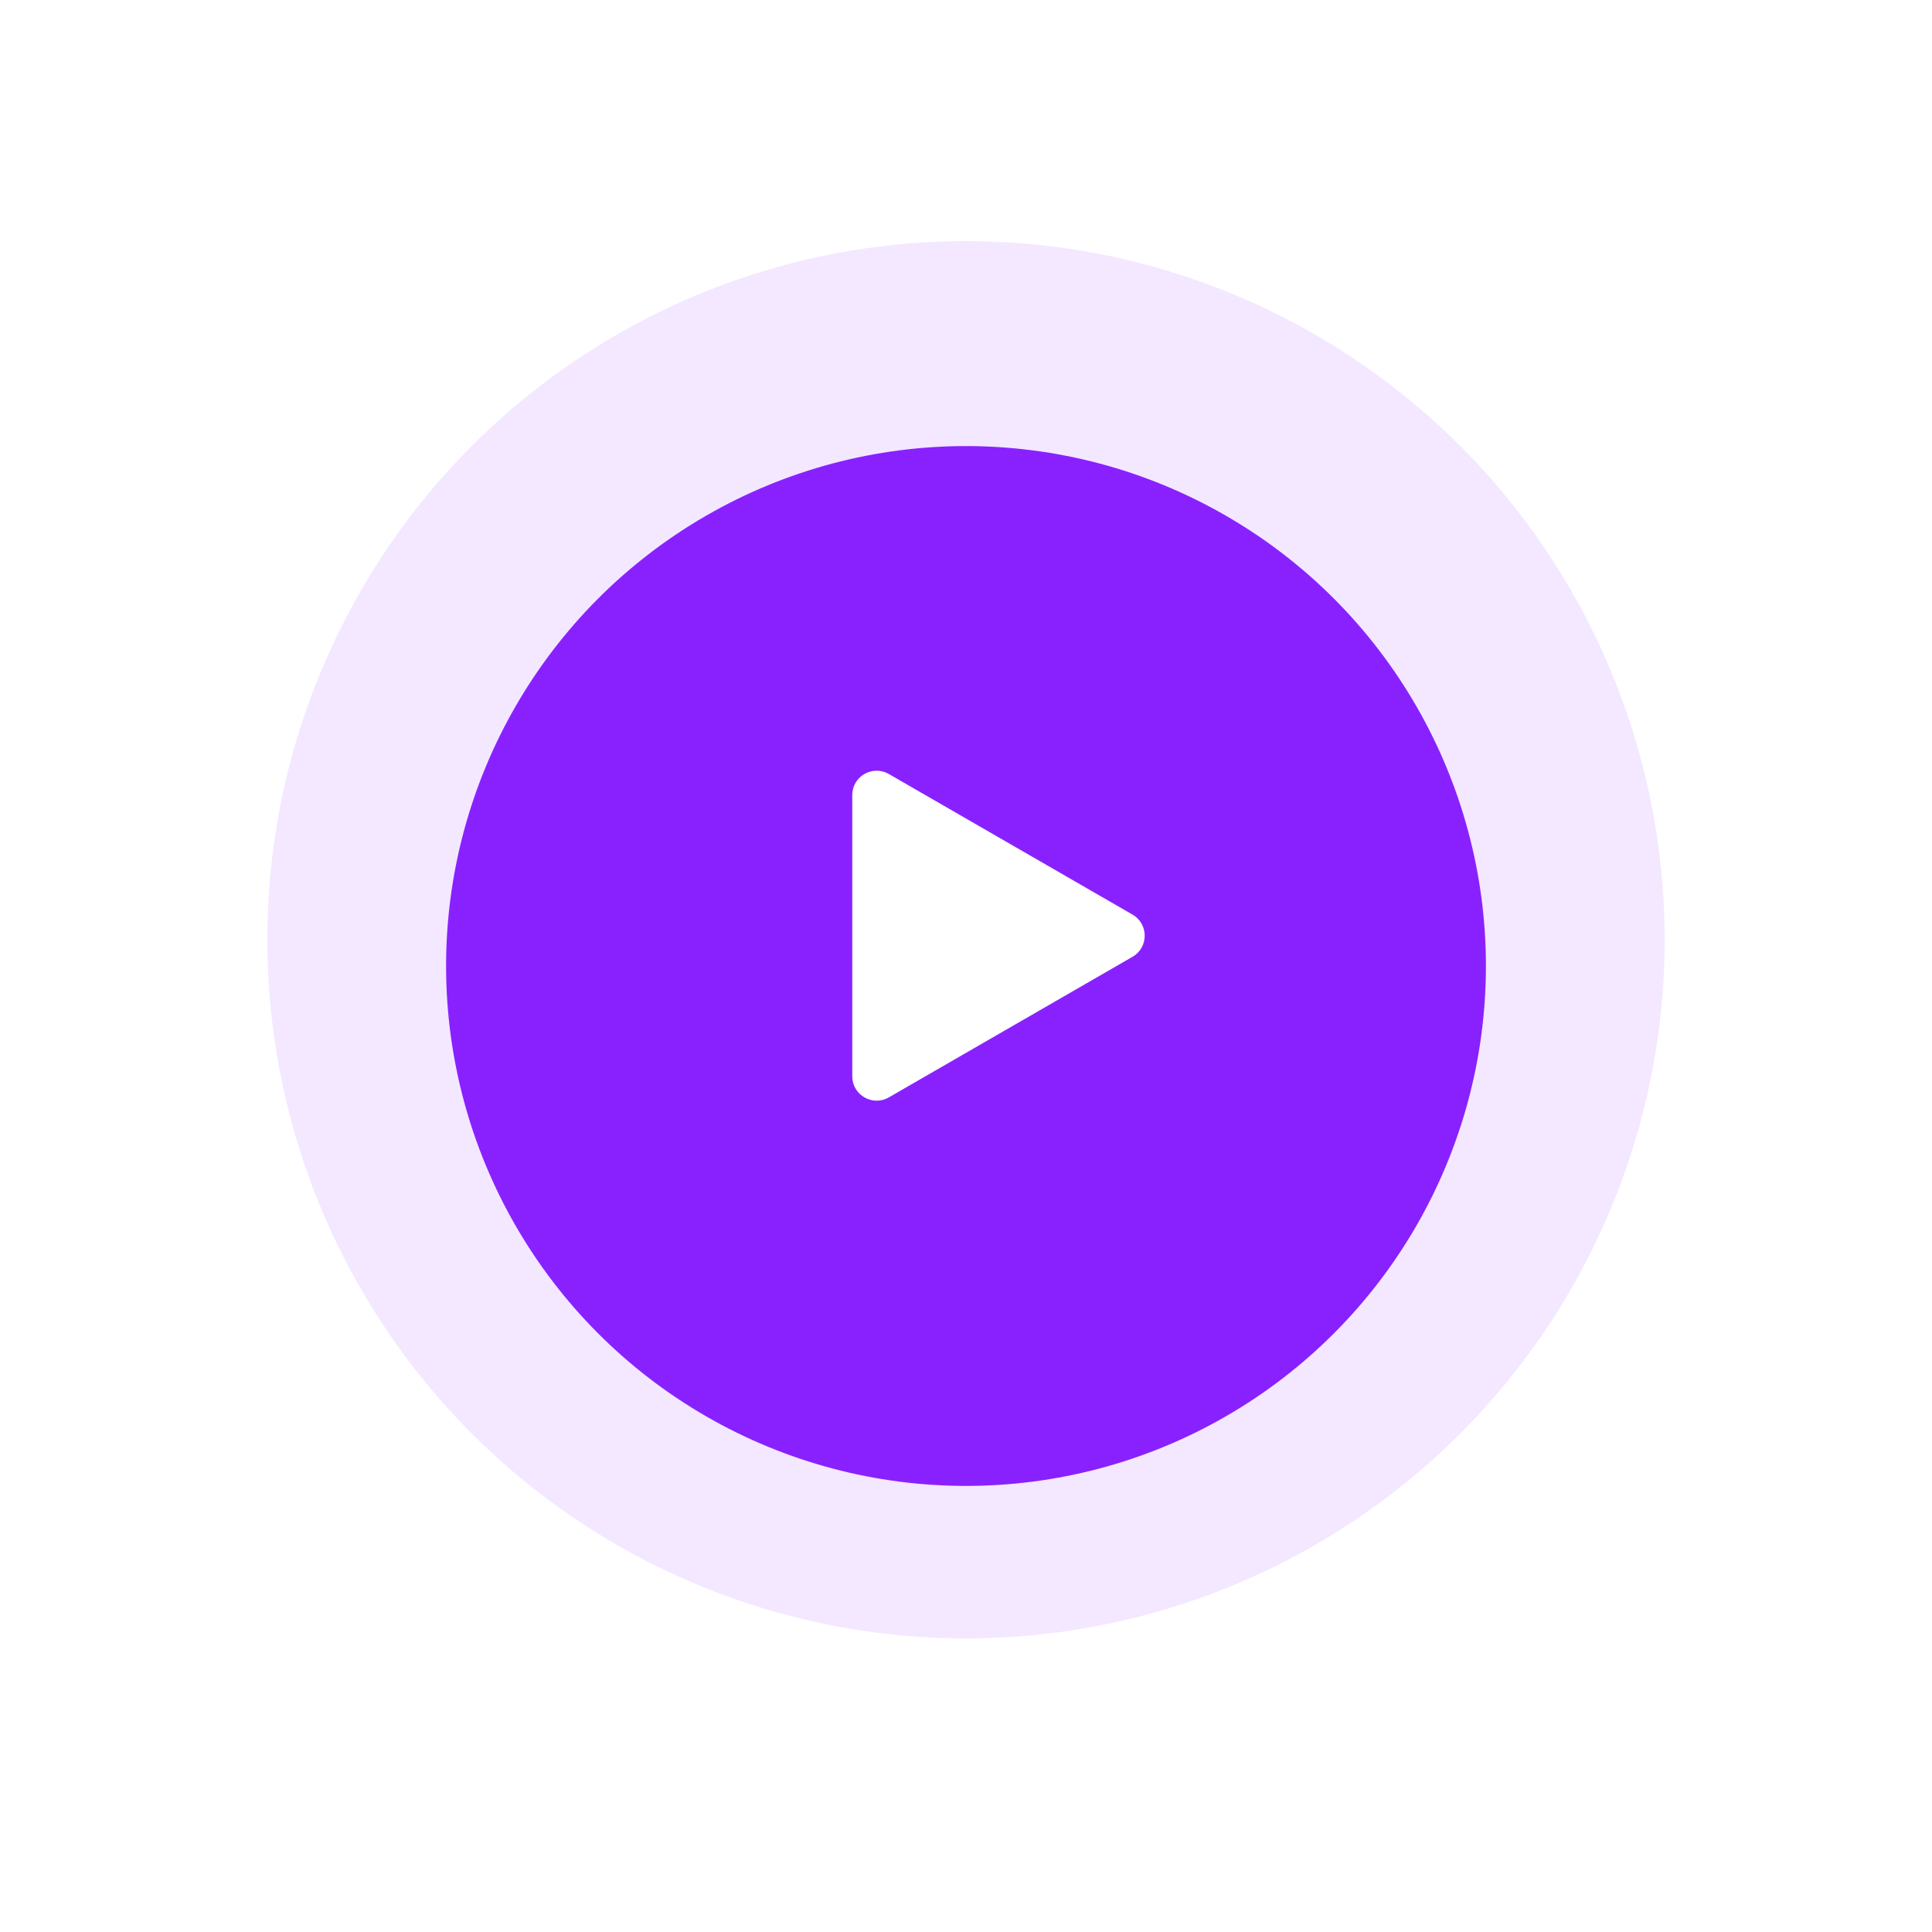 <?xml version="1.0" encoding="UTF-8"?> <svg xmlns="http://www.w3.org/2000/svg" viewBox="0 0 147.256 147.256" fill="none"><g filter="url(#filter0_b_268_10122)"><circle cx="73.628" cy="71.628" r="53.25" fill="url(#paint0_linear_268_10122)" fill-opacity="0.1"></circle></g><g filter="url(#filter1_d_268_10122)"><circle cx="73.628" cy="71.628" r="39.628" fill="url(#paint1_linear_268_10122)"></circle></g><path d="M86.319 69.709C87.558 70.424 87.558 72.213 86.319 72.927L67.745 83.643C66.507 84.357 64.959 83.464 64.959 82.034L64.959 60.603C64.959 59.173 66.507 58.279 67.745 58.994L86.319 69.709Z" fill="white"></path><defs><filter id="filter0_b_268_10122" x="18.378" y="16.378" width="110.5" height="110.5" filterUnits="userSpaceOnUse" color-interpolation-filters="sRGB"><feFlood flood-opacity="0" result="BackgroundImageFix"></feFlood><feGaussianBlur in="BackgroundImageFix" stdDeviation="1"></feGaussianBlur><feComposite in2="SourceAlpha" operator="in" result="effect1_backgroundBlur_268_10122"></feComposite><feBlend mode="normal" in="SourceGraphic" in2="effect1_backgroundBlur_268_10122" result="shape"></feBlend></filter><filter id="filter1_d_268_10122" x="0" y="0" width="147.256" height="147.256" filterUnits="userSpaceOnUse" color-interpolation-filters="sRGB"><feFlood flood-opacity="0" result="BackgroundImageFix"></feFlood><feColorMatrix in="SourceAlpha" type="matrix" values="0 0 0 0 0 0 0 0 0 0 0 0 0 0 0 0 0 0 127 0" result="hardAlpha"></feColorMatrix><feOffset dy="2"></feOffset><feGaussianBlur stdDeviation="17"></feGaussianBlur><feComposite in2="hardAlpha" operator="out"></feComposite><feColorMatrix type="matrix" values="0 0 0 0 0.537 0 0 0 0 0.129 0 0 0 0 1 0 0 0 0.7 0"></feColorMatrix><feBlend mode="normal" in2="BackgroundImageFix" result="effect1_dropShadow_268_10122"></feBlend><feBlend mode="normal" in="SourceGraphic" in2="effect1_dropShadow_268_10122" result="shape"></feBlend></filter><linearGradient id="paint0_linear_268_10122" x1="327.129" y1="295.023" x2="744.145" y2="632.121" gradientUnits="userSpaceOnUse"><stop stop-color="#8921FF"></stop><stop offset="0.43" stop-color="#A95DFF"></stop><stop offset="0.954" stop-color="#8921FF"></stop></linearGradient><linearGradient id="paint1_linear_268_10122" x1="545.805" y1="513.699" x2="856.143" y2="764.563" gradientUnits="userSpaceOnUse"><stop stop-color="#8921FF"></stop><stop offset="0.43" stop-color="#A95DFF"></stop><stop offset="0.954" stop-color="#8921FF"></stop></linearGradient></defs></svg> 